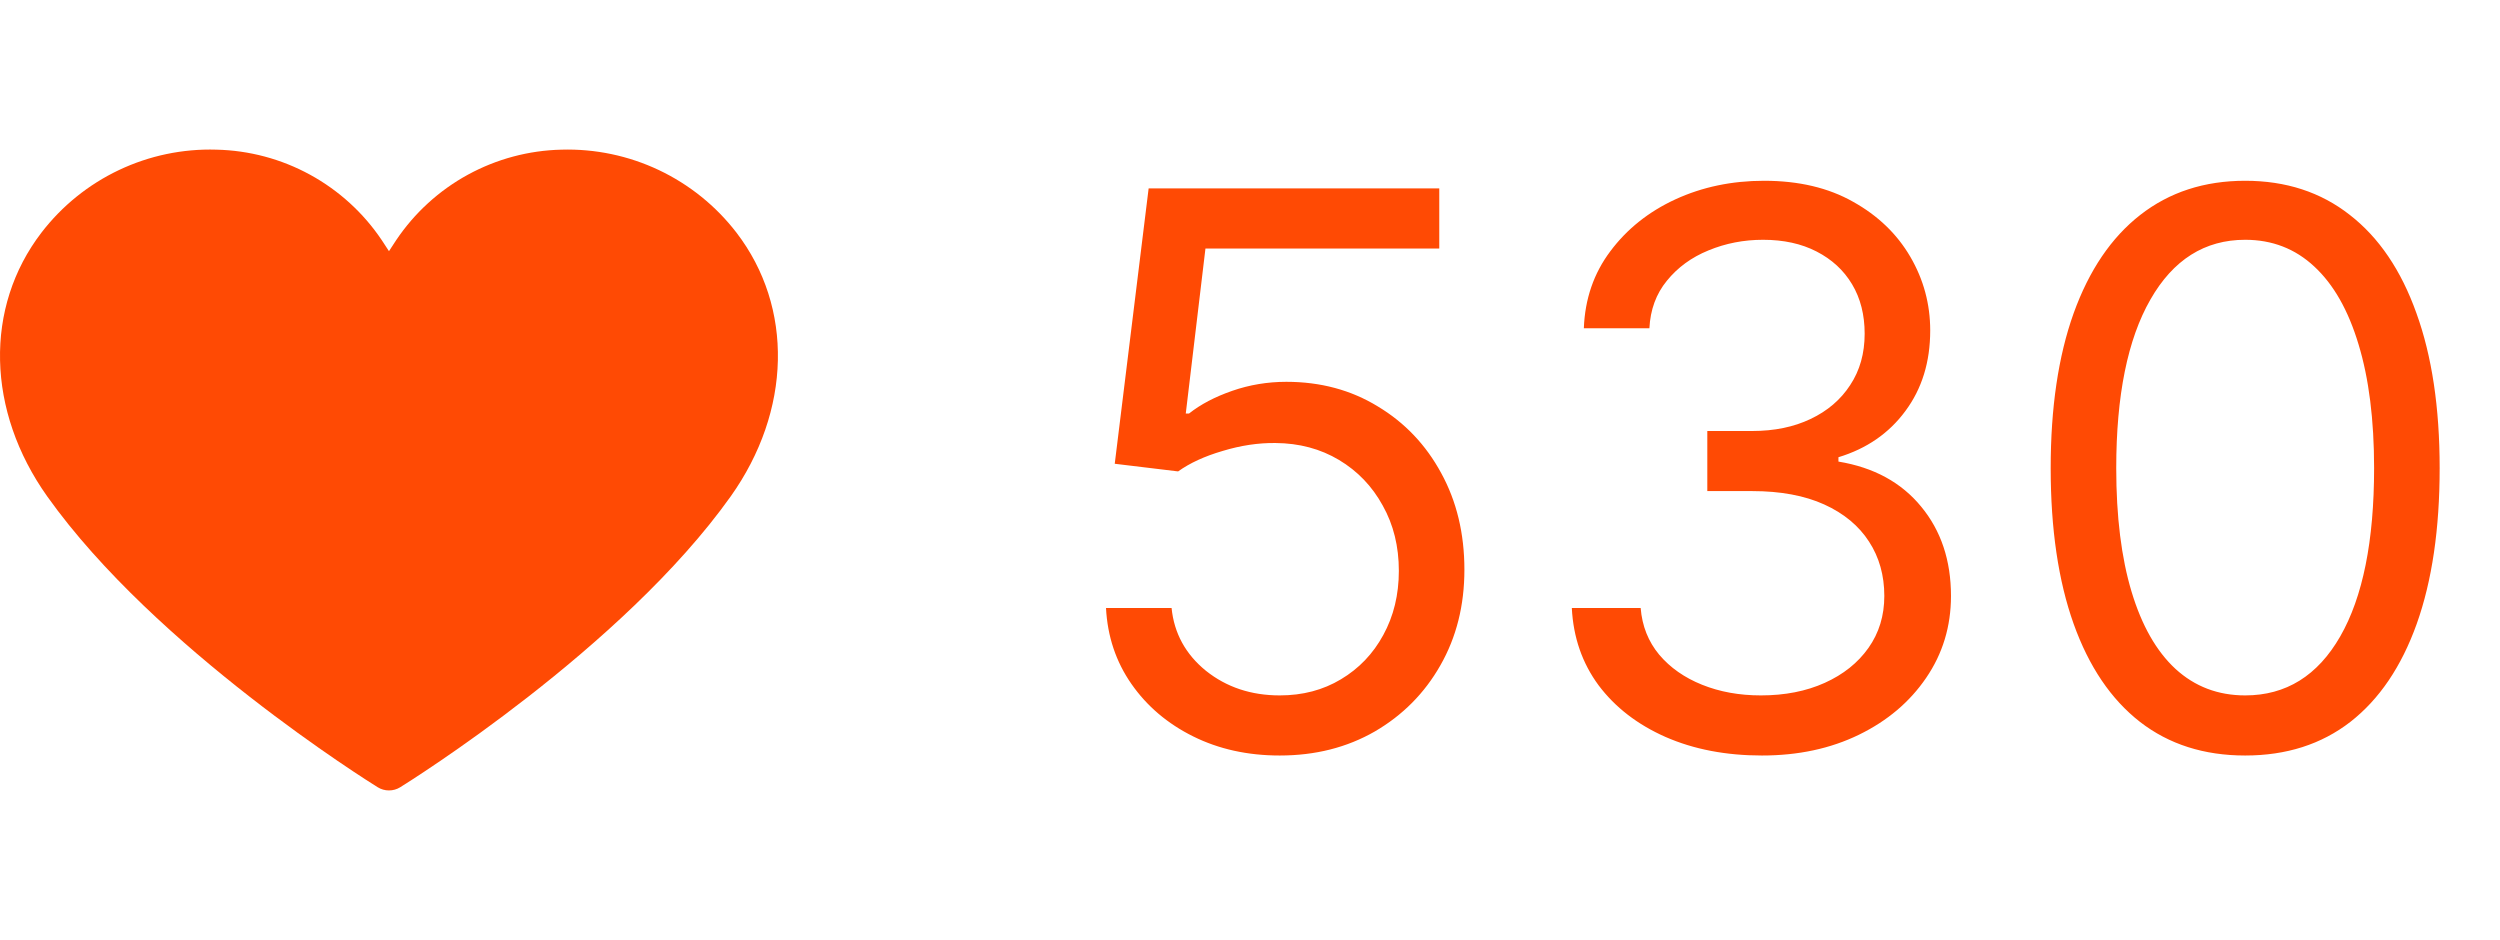<?xml version="1.0" encoding="UTF-8"?> <svg xmlns="http://www.w3.org/2000/svg" width="117" height="44" viewBox="0 0 117 44" fill="none"><path d="M18.204 36.992C18.017 36.993 17.835 36.941 17.677 36.843C17.254 36.581 7.273 30.345 2.215 23.238C-0.636 19.232 -0.743 14.383 1.942 10.884C2.901 9.636 4.144 8.633 5.566 7.959C6.989 7.284 8.551 6.957 10.125 7.004C11.66 7.038 13.165 7.44 14.512 8.177C15.859 8.914 17.01 9.964 17.866 11.238C17.981 11.408 18.093 11.58 18.204 11.755C18.314 11.58 18.427 11.407 18.542 11.238C19.398 9.964 20.548 8.914 21.895 8.177C23.242 7.441 24.746 7.038 26.281 7.004C27.854 6.959 29.416 7.287 30.839 7.961C32.261 8.636 33.504 9.637 34.464 10.884C37.15 14.383 37.043 19.232 34.192 23.238C29.134 30.344 19.154 36.58 18.731 36.842C18.573 36.941 18.39 36.993 18.204 36.992Z" fill="#FF4A04"></path><path d="M59.892 35.358C58.392 35.358 57.041 35.06 55.84 34.463C54.638 33.867 53.675 33.048 52.95 32.008C52.226 30.969 51.83 29.784 51.761 28.454H54.83C54.949 29.639 55.486 30.619 56.44 31.395C57.403 32.162 58.554 32.545 59.892 32.545C60.966 32.545 61.92 32.294 62.756 31.791C63.599 31.288 64.26 30.598 64.737 29.72C65.223 28.834 65.466 27.832 65.466 26.716C65.466 25.574 65.215 24.555 64.712 23.66C64.217 22.757 63.535 22.046 62.666 21.526C61.797 21.006 60.804 20.741 59.688 20.733C58.886 20.724 58.064 20.848 57.22 21.104C56.376 21.351 55.682 21.671 55.136 22.062L52.17 21.704L53.756 8.818H67.358V11.631H56.415L55.494 19.352H55.648C56.185 18.926 56.858 18.572 57.668 18.291C58.477 18.01 59.321 17.869 60.199 17.869C61.801 17.869 63.229 18.253 64.481 19.02C65.743 19.778 66.731 20.818 67.447 22.139C68.172 23.46 68.534 24.969 68.534 26.665C68.534 28.335 68.159 29.827 67.409 31.139C66.668 32.443 65.645 33.474 64.341 34.233C63.037 34.983 61.554 35.358 59.892 35.358ZM82.459 35.358C80.772 35.358 79.267 35.068 77.946 34.489C76.634 33.909 75.59 33.104 74.814 32.072C74.047 31.033 73.63 29.827 73.561 28.454H76.783C76.851 29.298 77.141 30.027 77.652 30.641C78.164 31.246 78.833 31.715 79.659 32.047C80.486 32.379 81.402 32.545 82.408 32.545C83.533 32.545 84.53 32.349 85.4 31.957C86.269 31.565 86.951 31.02 87.445 30.321C87.939 29.622 88.186 28.812 88.186 27.892C88.186 26.929 87.948 26.081 87.471 25.348C86.993 24.607 86.294 24.027 85.374 23.609C84.454 23.192 83.329 22.983 81.999 22.983H79.902V20.171H81.999C83.039 20.171 83.951 19.983 84.735 19.608C85.527 19.233 86.145 18.704 86.588 18.023C87.04 17.341 87.266 16.54 87.266 15.619C87.266 14.733 87.07 13.962 86.678 13.305C86.286 12.649 85.732 12.138 85.016 11.771C84.309 11.405 83.473 11.222 82.51 11.222C81.607 11.222 80.755 11.388 79.954 11.72C79.161 12.044 78.513 12.517 78.01 13.139C77.507 13.753 77.235 14.494 77.192 15.364H74.124C74.175 13.992 74.588 12.79 75.364 11.758C76.14 10.719 77.154 9.909 78.407 9.33C79.668 8.75 81.053 8.46 82.561 8.46C84.181 8.46 85.57 8.788 86.729 9.445C87.888 10.092 88.779 10.949 89.401 12.014C90.023 13.079 90.334 14.23 90.334 15.466C90.334 16.94 89.946 18.197 89.171 19.237C88.404 20.277 87.36 20.997 86.039 21.398V21.602C87.692 21.875 88.983 22.578 89.912 23.712C90.841 24.837 91.306 26.23 91.306 27.892C91.306 29.315 90.918 30.594 90.142 31.727C89.375 32.852 88.327 33.739 86.998 34.386C85.668 35.034 84.155 35.358 82.459 35.358ZM105.074 35.358C103.148 35.358 101.507 34.834 100.152 33.785C98.797 32.729 97.762 31.199 97.046 29.196C96.33 27.185 95.972 24.756 95.972 21.909C95.972 19.079 96.33 16.663 97.046 14.661C97.77 12.649 98.81 11.115 100.165 10.058C101.529 8.993 103.165 8.46 105.074 8.46C106.983 8.46 108.615 8.993 109.971 10.058C111.334 11.115 112.374 12.649 113.09 14.661C113.814 16.663 114.176 19.079 114.176 21.909C114.176 24.756 113.819 27.185 113.103 29.196C112.387 31.199 111.351 32.729 109.996 33.785C108.641 34.834 107 35.358 105.074 35.358ZM105.074 32.545C106.983 32.545 108.466 31.625 109.523 29.784C110.58 27.943 111.108 25.318 111.108 21.909C111.108 19.642 110.865 17.712 110.38 16.118C109.902 14.524 109.212 13.31 108.309 12.474C107.414 11.639 106.336 11.222 105.074 11.222C103.182 11.222 101.703 12.155 100.638 14.021C99.573 15.879 99.04 18.509 99.04 21.909C99.04 24.176 99.279 26.102 99.756 27.688C100.233 29.273 100.919 30.479 101.814 31.305C102.718 32.132 103.804 32.545 105.074 32.545Z" fill="#FF4A04"></path></svg> 
